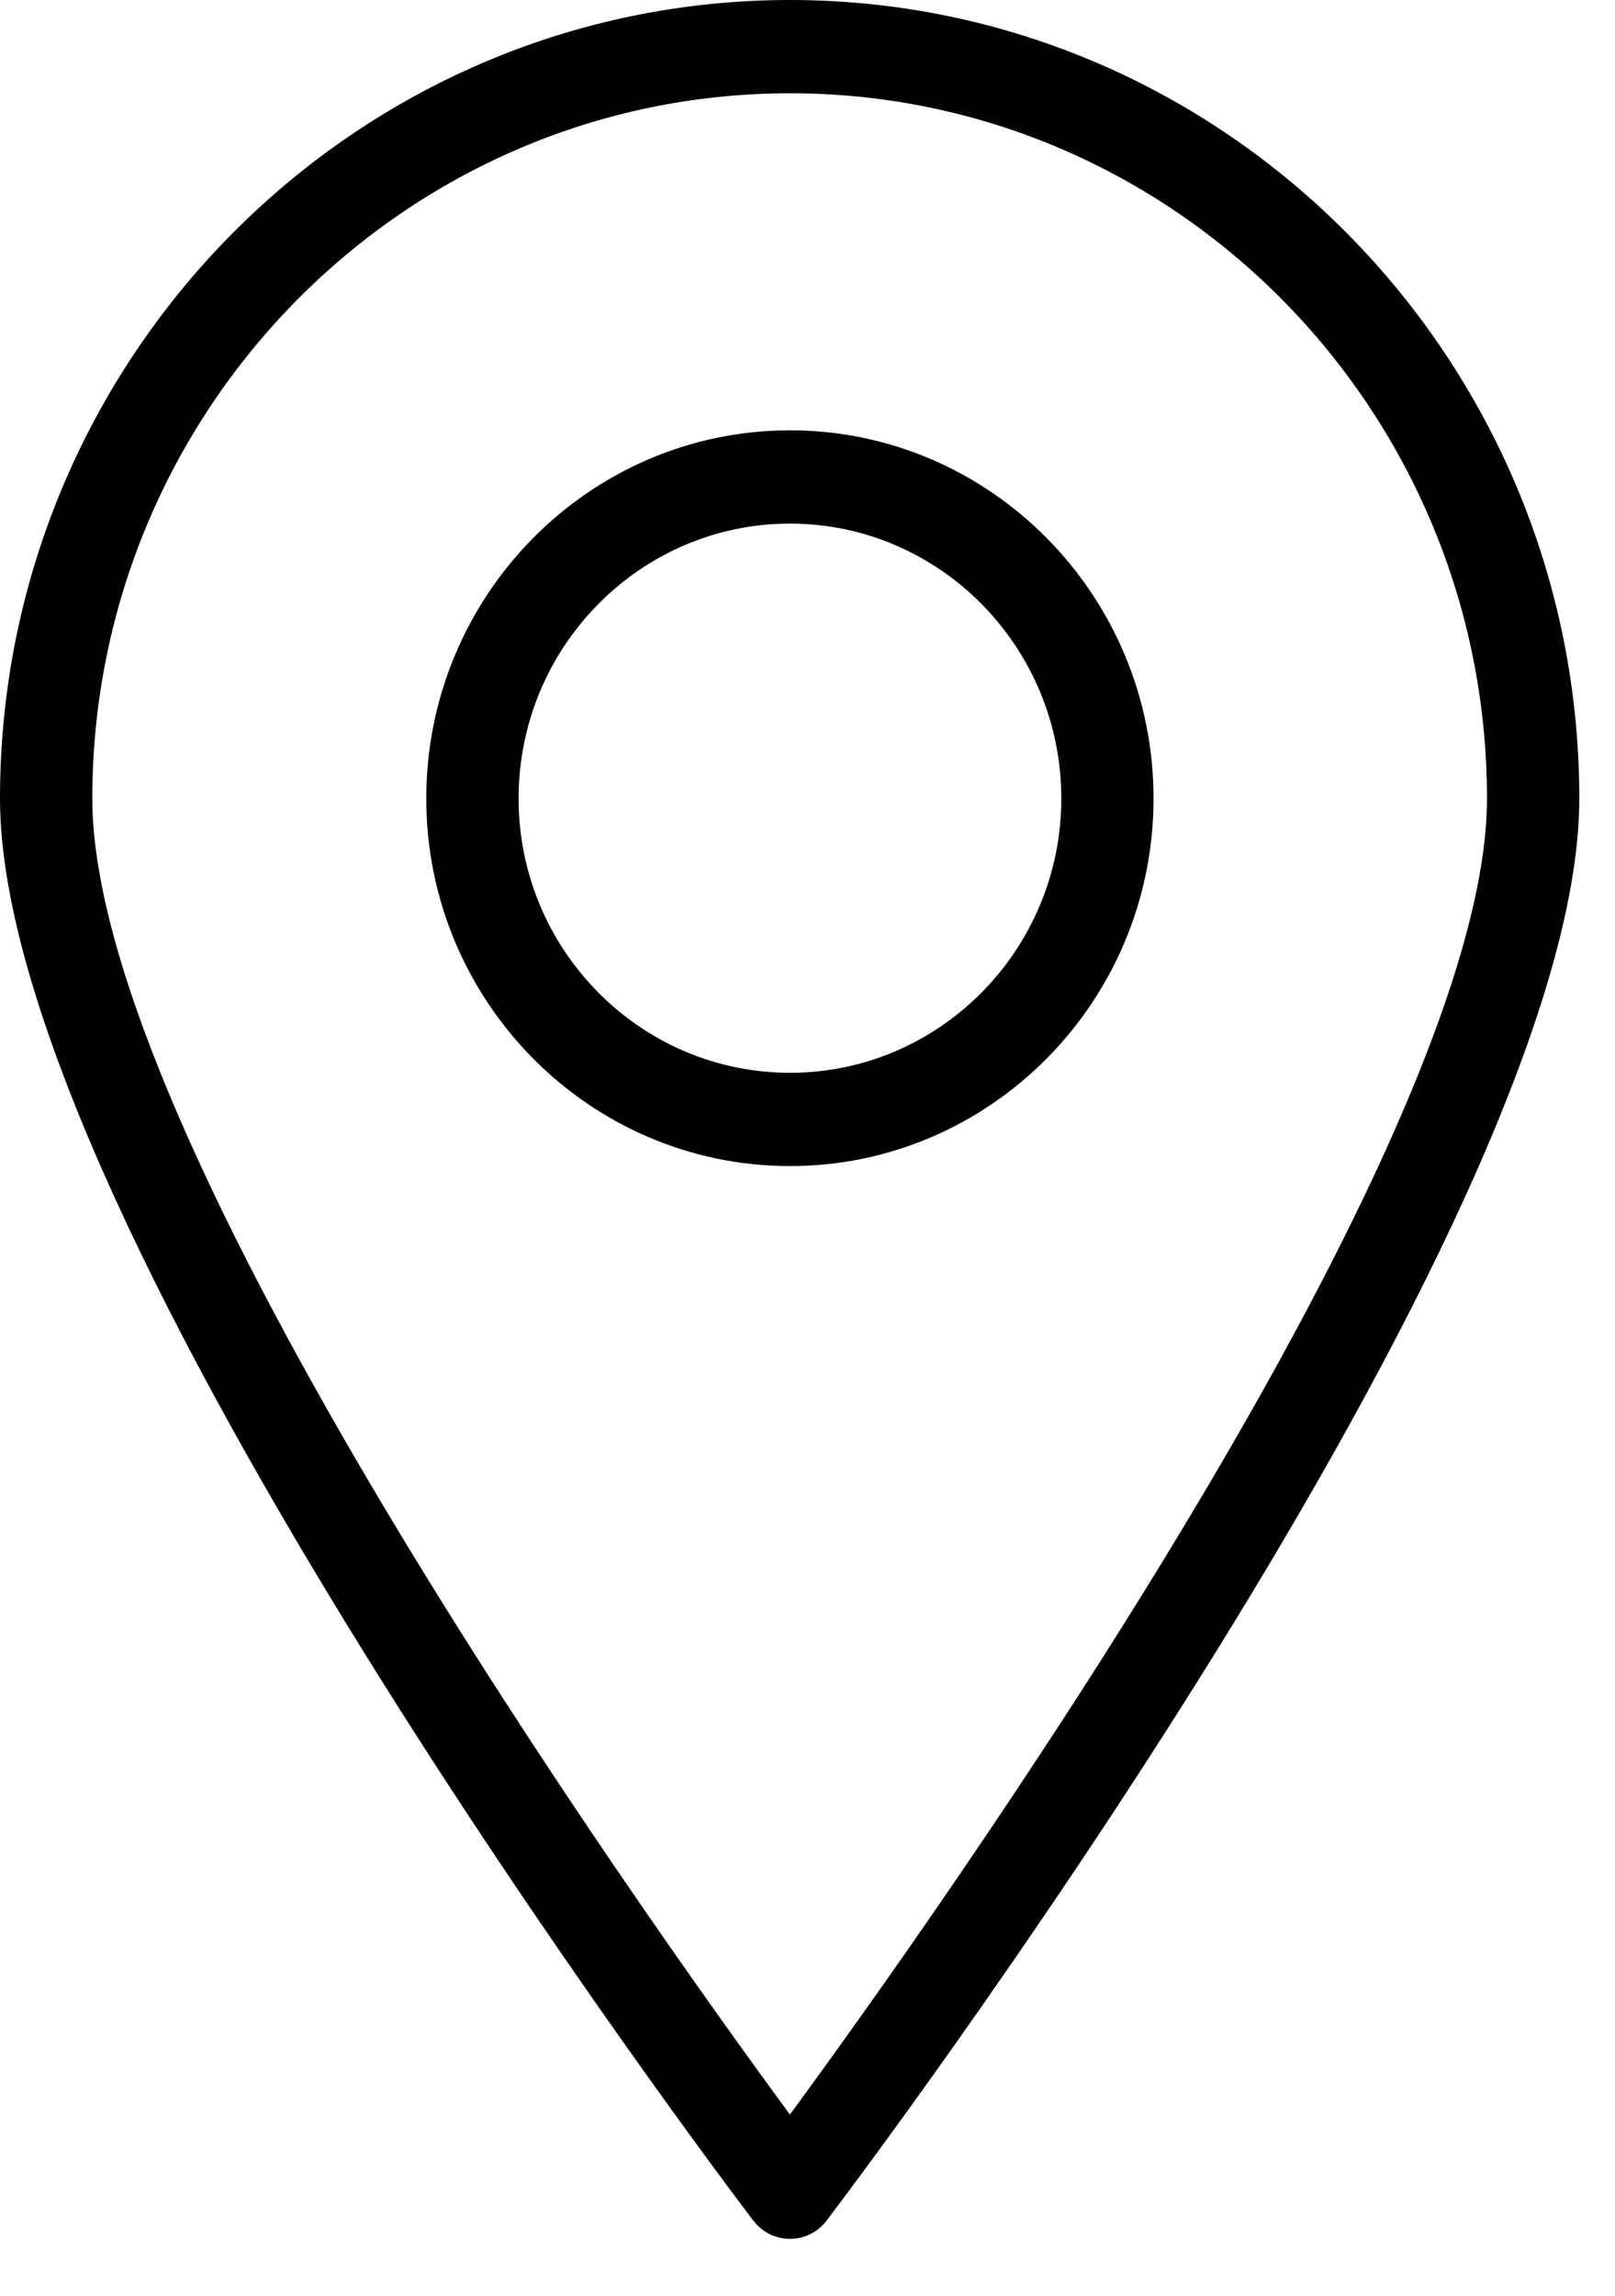 <svg width="19" height="27" viewBox="0 0 19 27" fill="none" xmlns="http://www.w3.org/2000/svg">
<path d="M9.294 26.331C9.462 26.331 9.621 26.252 9.724 26.117C10.086 25.641 18.58 14.403 18.58 9.391C18.58 4.213 14.414 0 9.294 0C4.169 0 0 4.213 0 9.391C0 14.403 8.501 25.641 8.863 26.117C8.966 26.252 9.125 26.331 9.294 26.331ZM9.294 1.097C13.815 1.097 17.494 4.818 17.494 9.391C17.494 13.425 11.039 22.491 9.293 24.869C7.546 22.491 1.086 13.427 1.086 9.391C1.086 4.818 4.768 1.097 9.294 1.097Z" fill="black"/>
<path d="M13.571 9.391C13.571 7.003 11.652 5.061 9.294 5.061C6.934 5.061 5.015 7.003 5.015 9.391C5.015 11.775 6.934 13.714 9.294 13.714C11.652 13.714 13.571 11.775 13.571 9.391ZM6.101 9.391C6.101 7.608 7.533 6.158 9.294 6.158C11.054 6.158 12.486 7.608 12.486 9.391C12.486 11.17 11.054 12.617 9.294 12.617C7.533 12.617 6.101 11.17 6.101 9.391Z" fill="black"/>
</svg>
